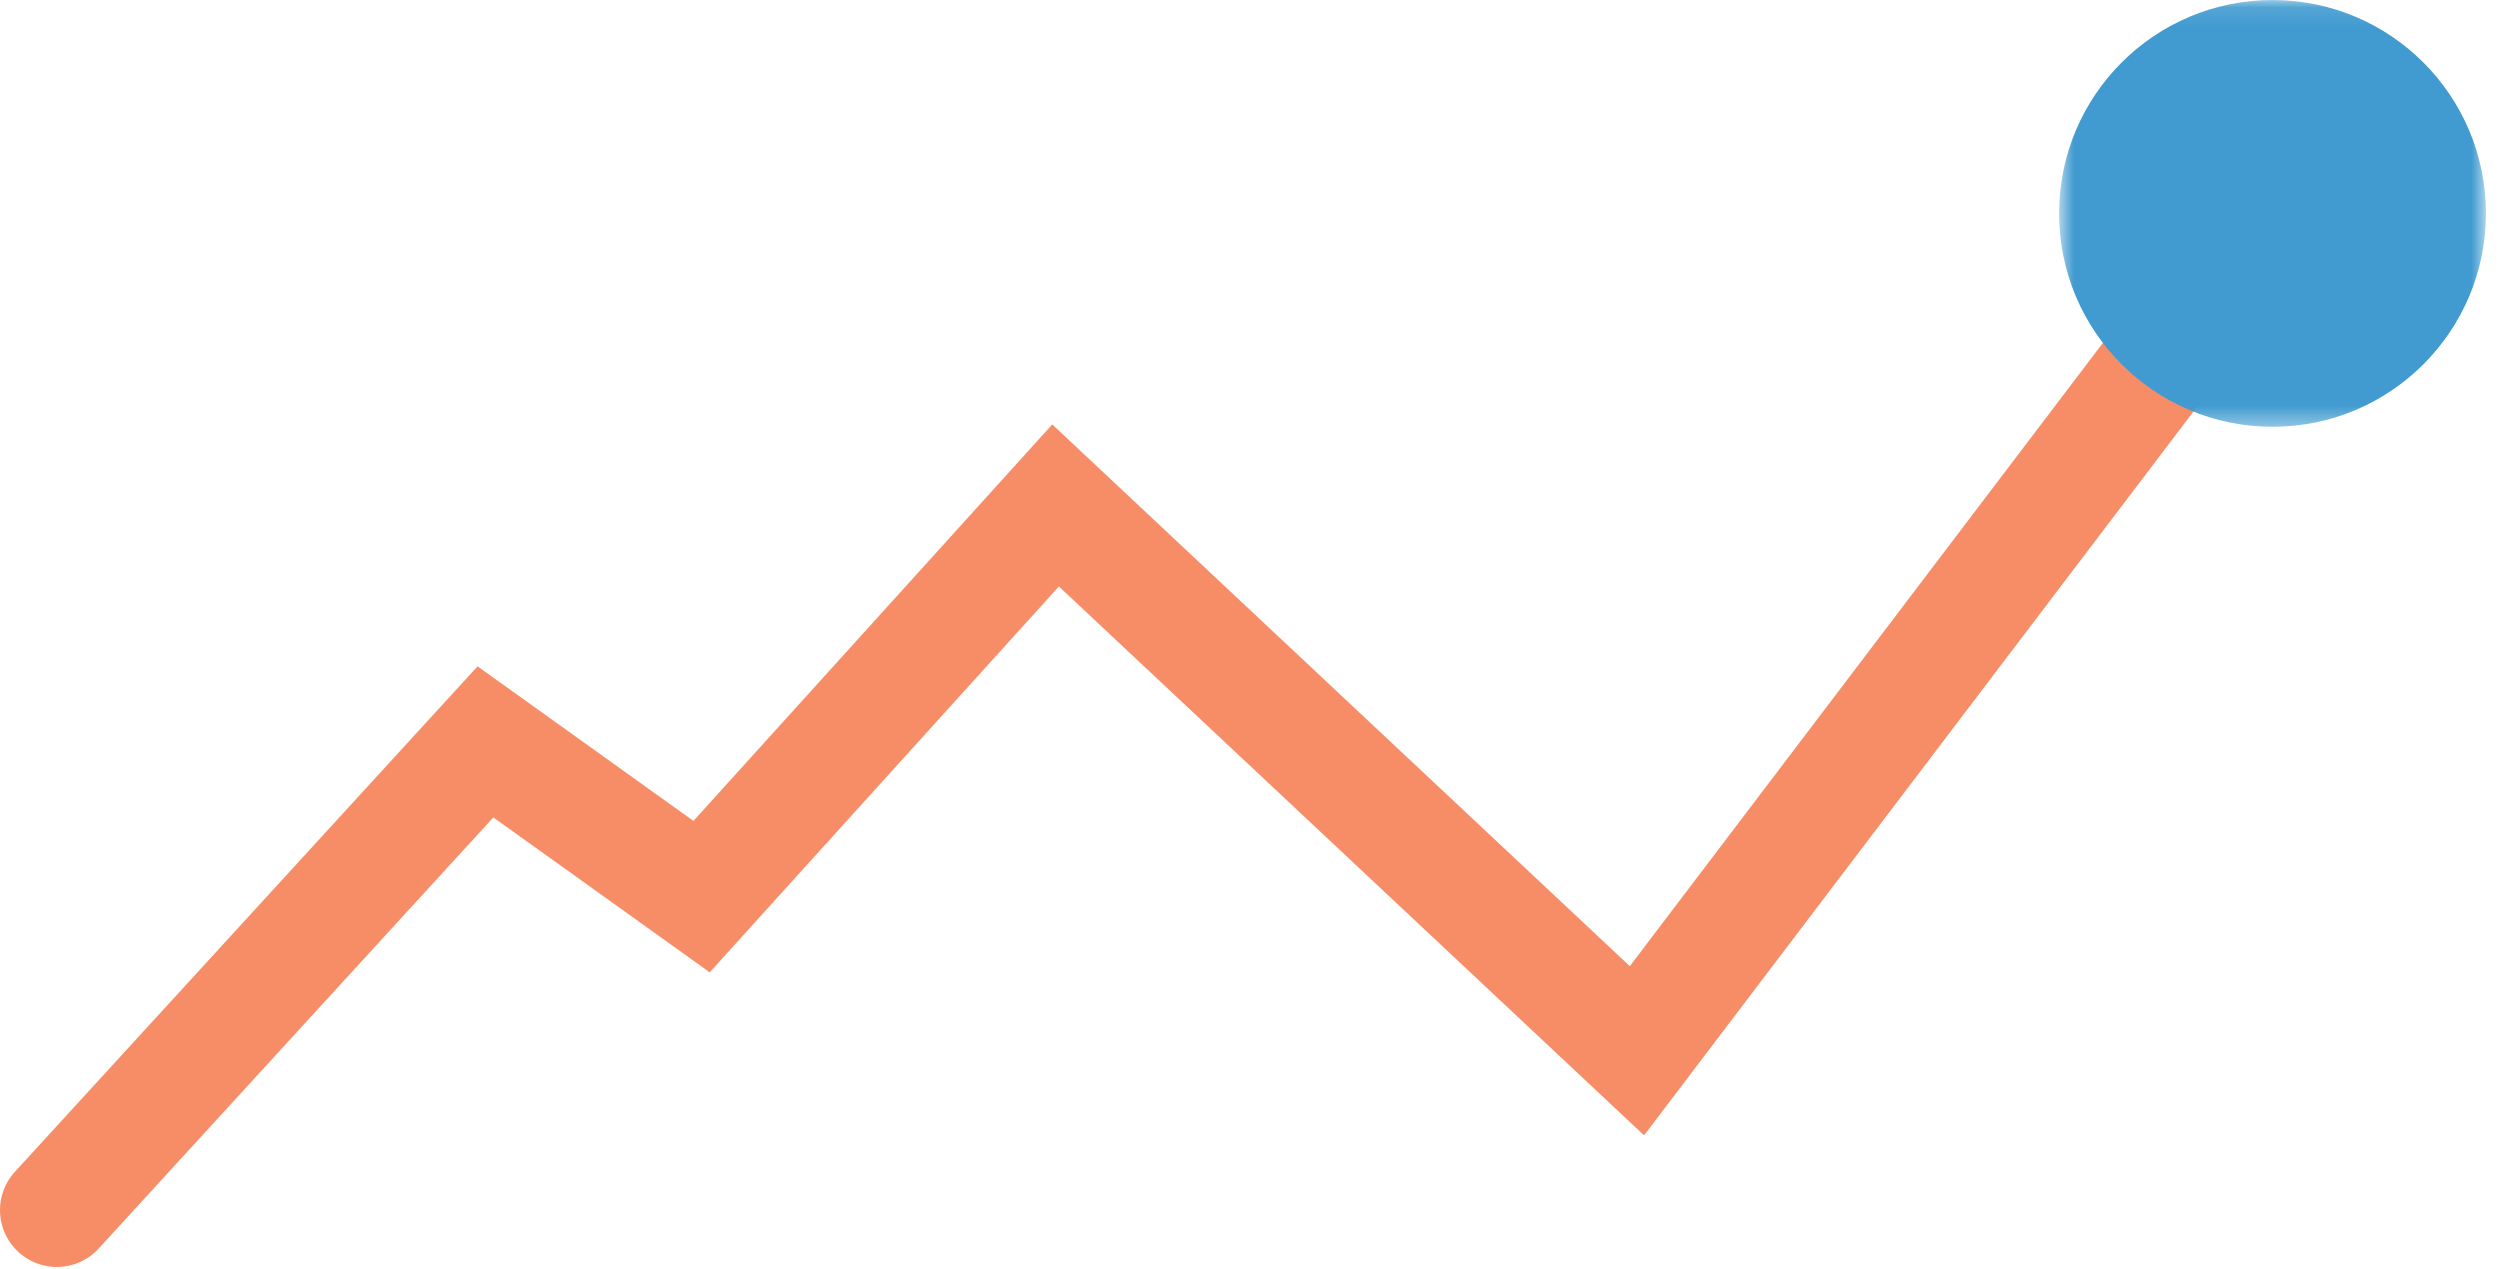 <?xml version="1.0" encoding="UTF-8" standalone="no"?>
<svg width="132px" height="67px" viewBox="0 0 132 67" version="1.1" xmlns="http://www.w3.org/2000/svg" xmlns:xlink="http://www.w3.org/1999/xlink">
    <!-- Generator: Sketch 41.1 (35376) - http://www.bohemiancoding.com/sketch -->
    <title>Page 1</title>
    <desc>Created with Sketch.</desc>
    <defs>
        <polygon id="path-1" points="23.256 22.64 23.256 0.106 0.721 0.106 0.721 22.64 23.256 22.64"></polygon>
    </defs>
    <g id="Page-1" stroke="none" stroke-width="1" fill="none" fill-rule="evenodd">
        <g id="Resultat-1-Copy-2" transform="translate(-445, -998)">
            <g id="Page-1" transform="translate(448, 997)">
                <polyline id="Stroke-1" stroke="#F78D67" stroke-width="6" stroke-linecap="round" points="0 64.895 22.632 40.171 34.043 48.341 52.734 27.687 83.43 56.48 116.989 12.268"></polyline>
                <g id="Group-5" transform="translate(105, 0.895)">
                    <mask id="mask-2" fill="white">
                        <use xlink:href="#path-1"></use>
                    </mask>
                    <g id="Clip-4"></g>
                    <path d="M23.256,11.373 C23.256,17.596 18.211,22.64 11.989,22.64 C5.766,22.64 0.721,17.596 0.721,11.373 C0.721,5.15 5.766,0.106 11.989,0.106 C18.211,0.106 23.256,5.15 23.256,11.373" id="Fill-3" fill="#419BD0" mask="url(#mask-2)"></path>
                </g>
            </g>
        </g>
    </g>
</svg>